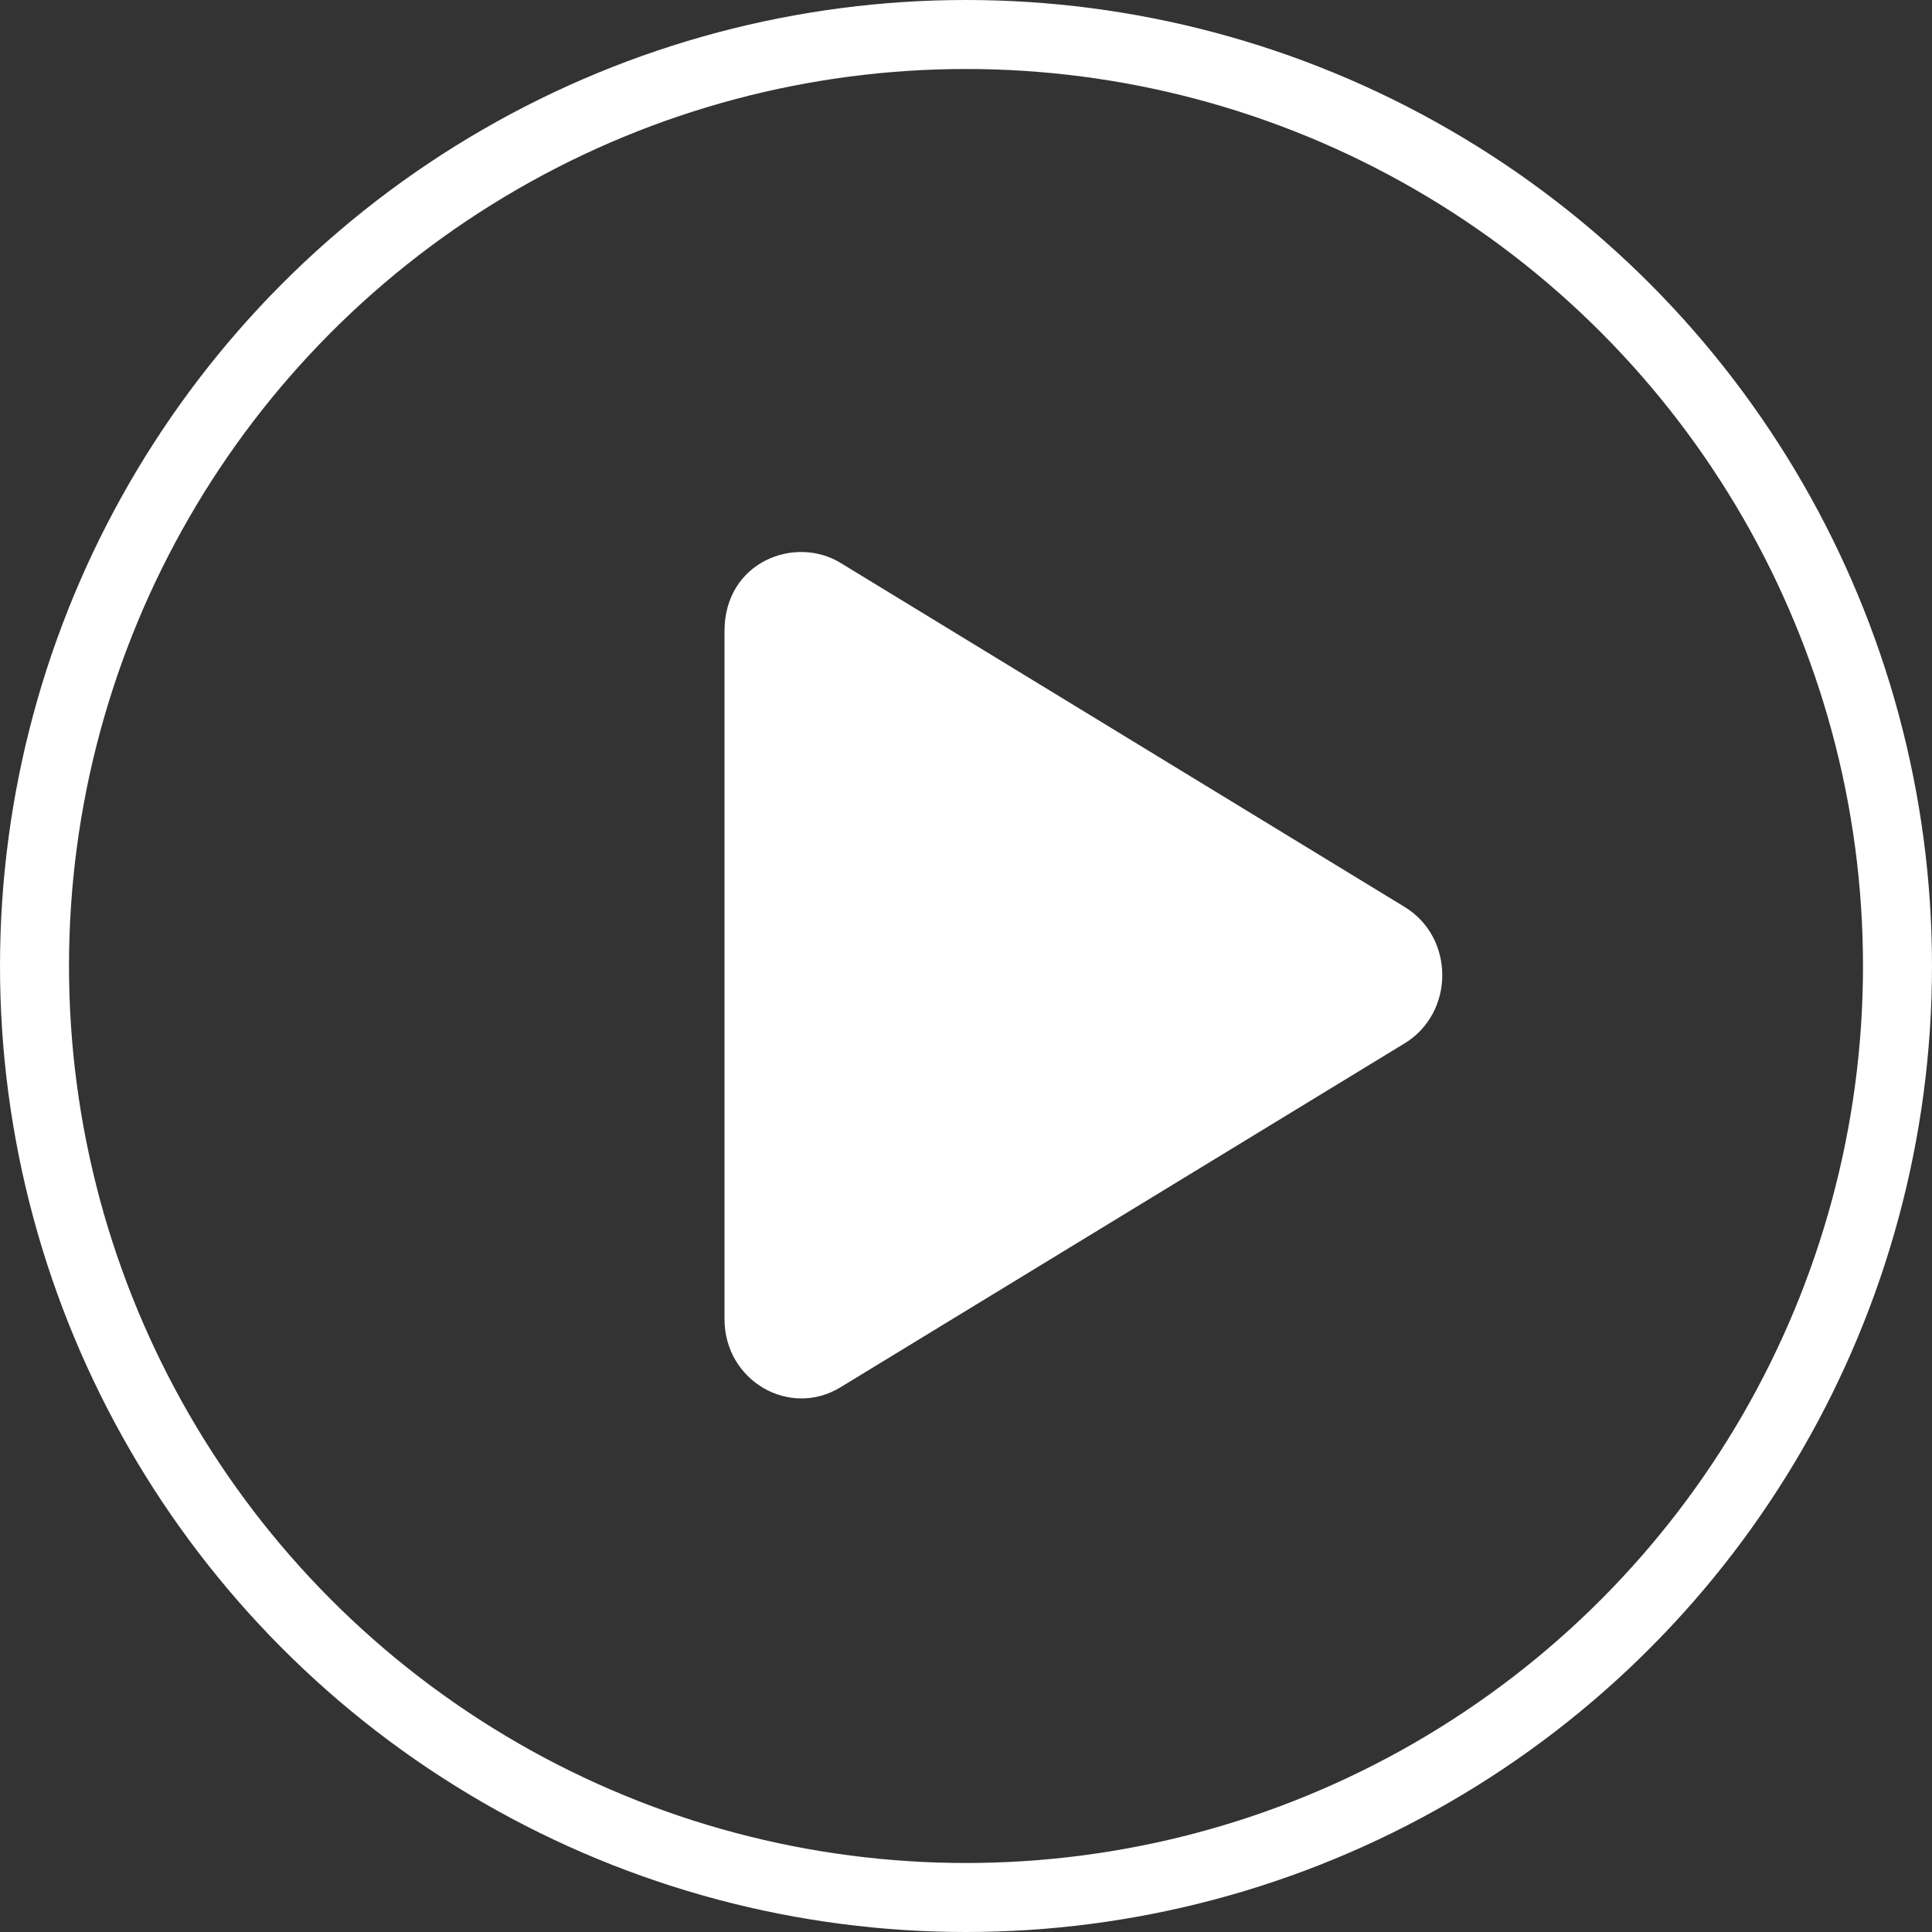 <?xml version="1.0" encoding="UTF-8"?>
<svg width="56px" height="56px" viewBox="0 0 56 56" version="1.1" xmlns="http://www.w3.org/2000/svg" xmlns:xlink="http://www.w3.org/1999/xlink">
    <rect x="0" y="0" width="56" height="56" fill="#333333" stroke="none"/>
    <title>F9380559-2260-409A-BB11-080EB4B94540</title>
    <g id="home" stroke="none" stroke-width="1" fill="none" fill-rule="evenodd">
        <g id="home:-Desktops---12-col" transform="translate(-691, -631)">
            <g id="play-copy" transform="translate(692, 632)">
                <circle id="Oval" stroke="#FFFFFF" stroke-width="2" cx="27" cy="27" r="27"></circle>
                <g id="play-solid-(1)" transform="translate(20, 15)" fill="#FFFFFF" fill-rule="nonzero">
                    <path d="M19.71,10.286 L3.362,0.315 C2.034,-0.495 0,0.291 0,2.294 L0,22.232 C0,24.029 1.89,25.111 3.362,24.211 L19.71,14.244 C21.168,13.358 21.172,11.173 19.71,10.286 Z" id="Path"></path>
                </g>
            </g>
        </g>
    </g>
</svg>